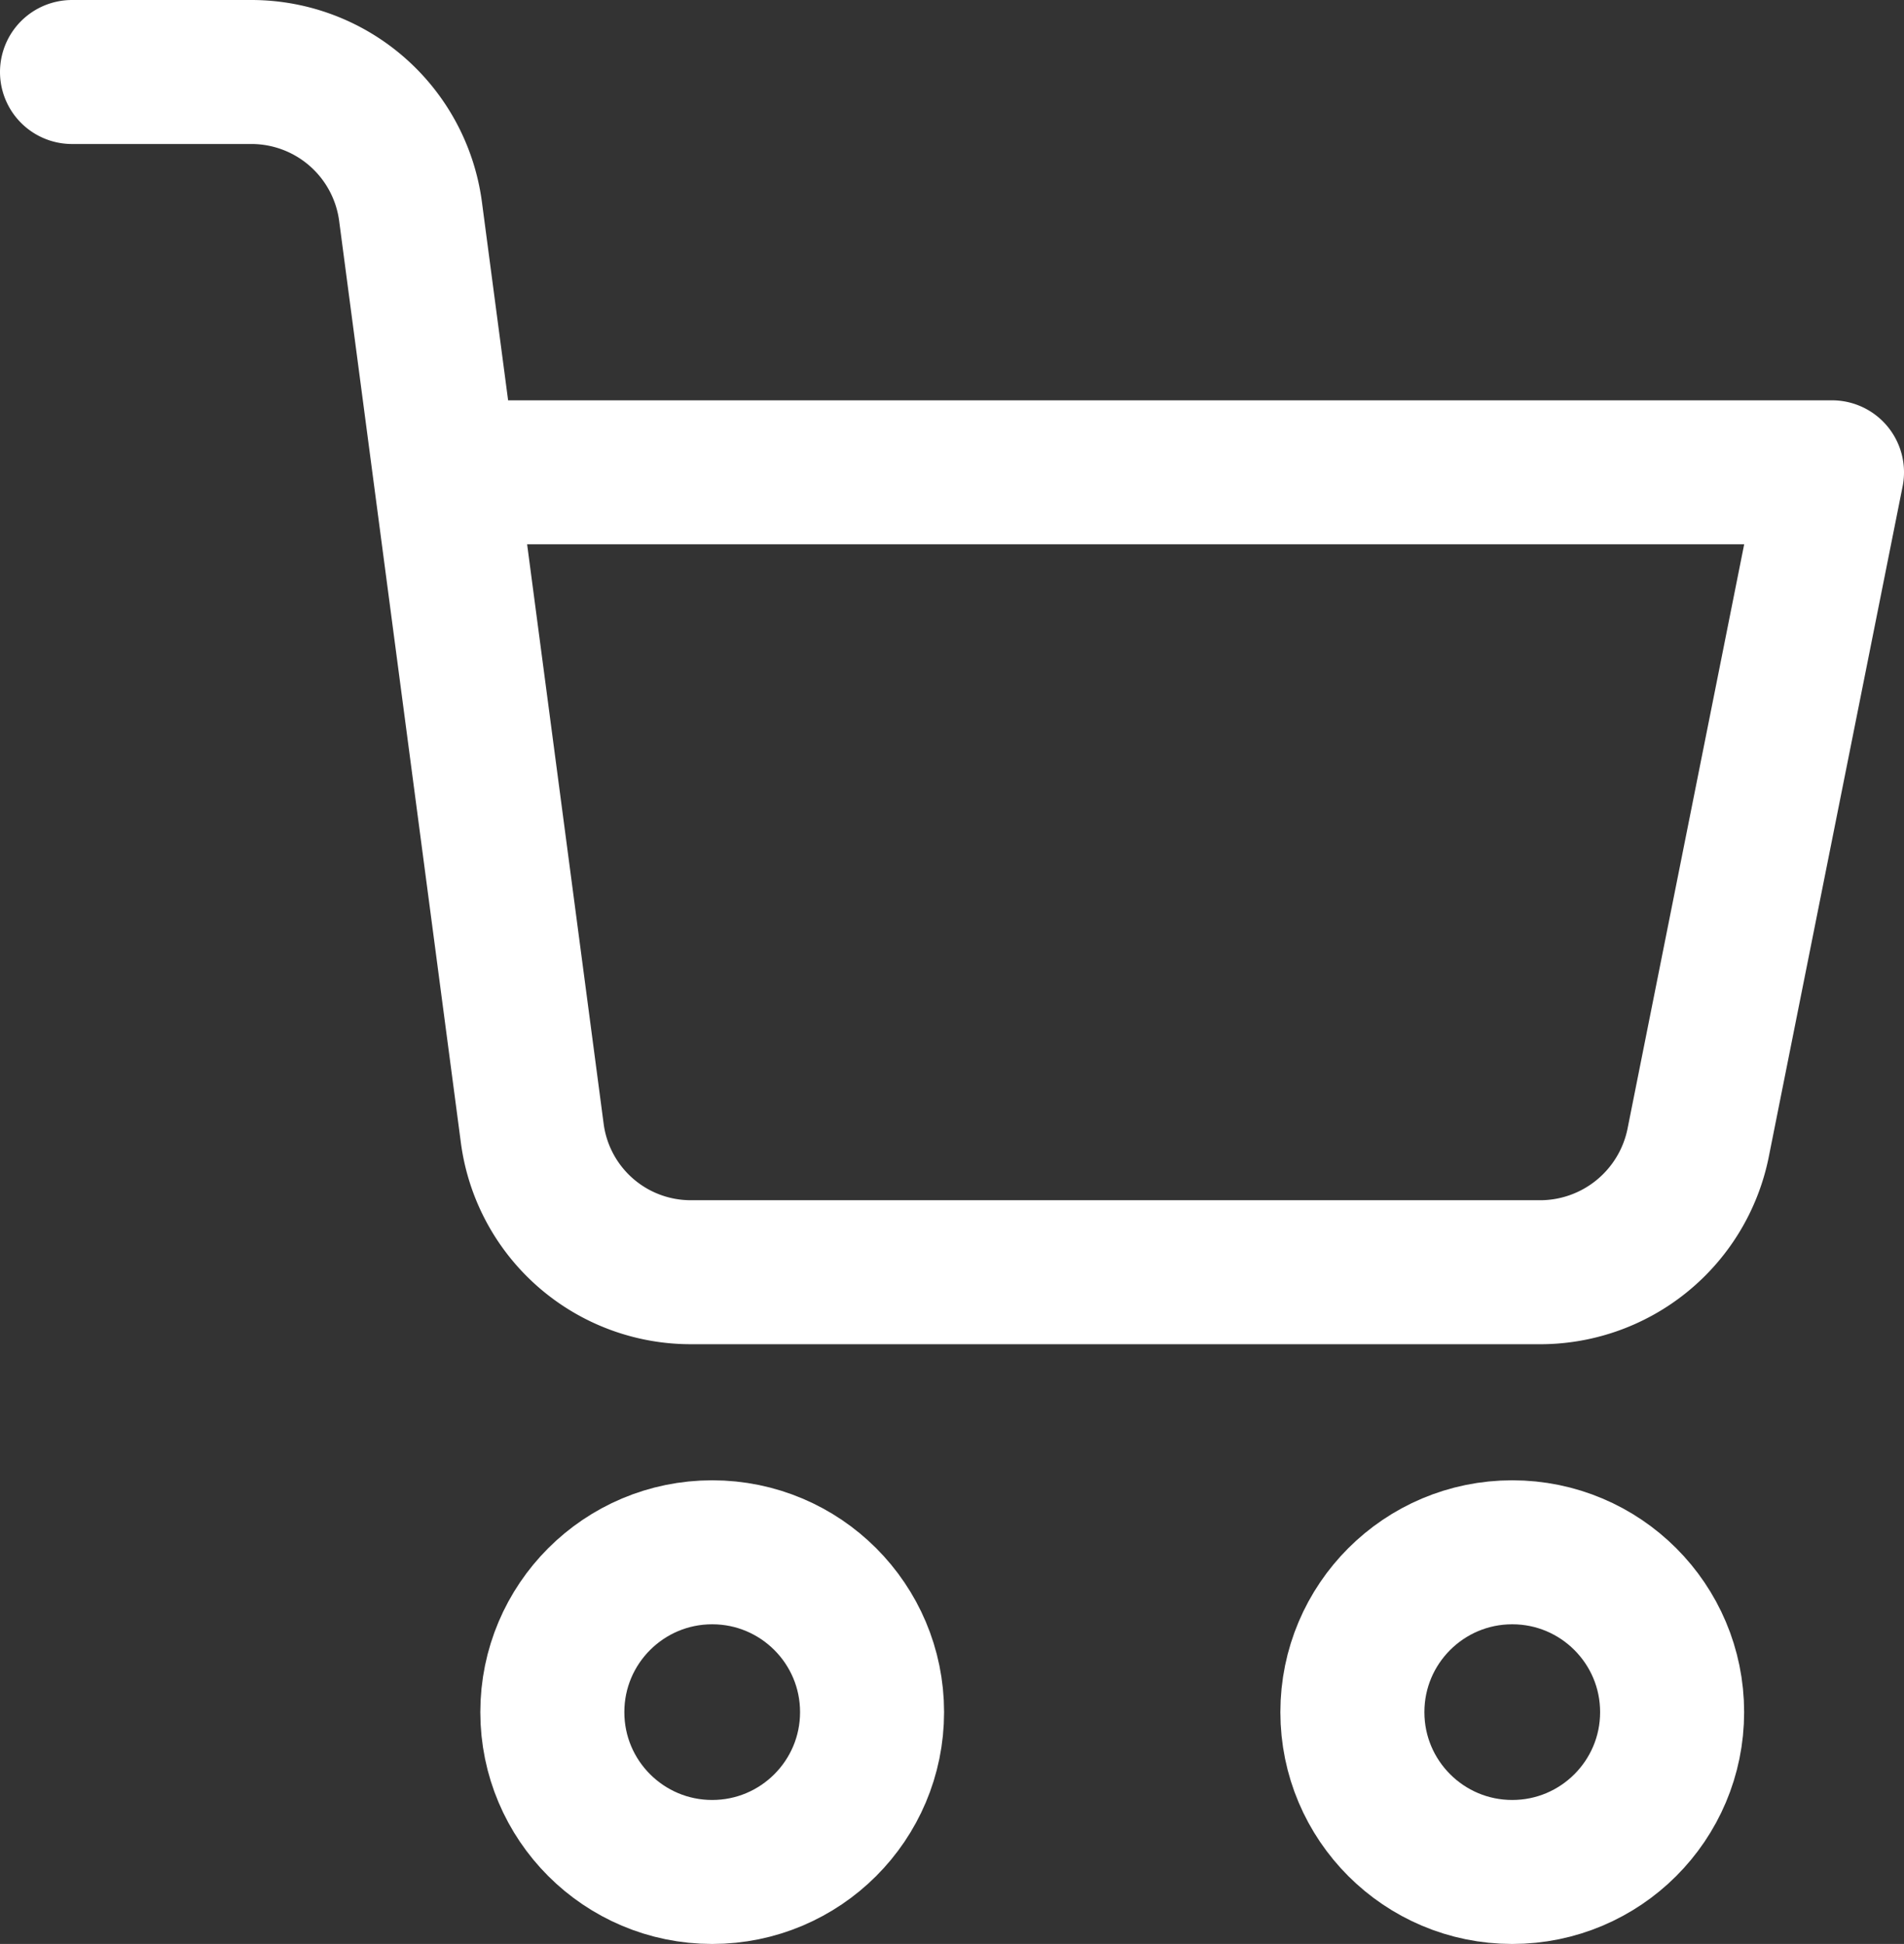 <svg xmlns="http://www.w3.org/2000/svg" viewBox="0 0 26.44 27"><rect x="0" y="0" width="26.44" height="27" fill="#333333" stroke="none"/><defs><style>.cls-1{fill:none;stroke:#fff;stroke-linecap:round;stroke-linejoin:round;stroke-width:2px;}</style></defs><title>IB_Cart</title><g id="Lager_2" data-name="Lager 2"><g id="Lager_1-2" data-name="Lager 1"><circle class="cls-1" cx="9.89" cy="23.78" r="2.22"/><circle class="cls-1" cx="21" cy="23.78" r="2.22"/><path class="cls-1" d="M6.19,6.56H25.44l-1.86,9.32a2.24,2.24,0,0,1-2.23,1.79H9.61a2.22,2.22,0,0,1-2.22-1.94L5.7,2.93A2.23,2.23,0,0,0,3.5,1H1"/></g></g></svg>
